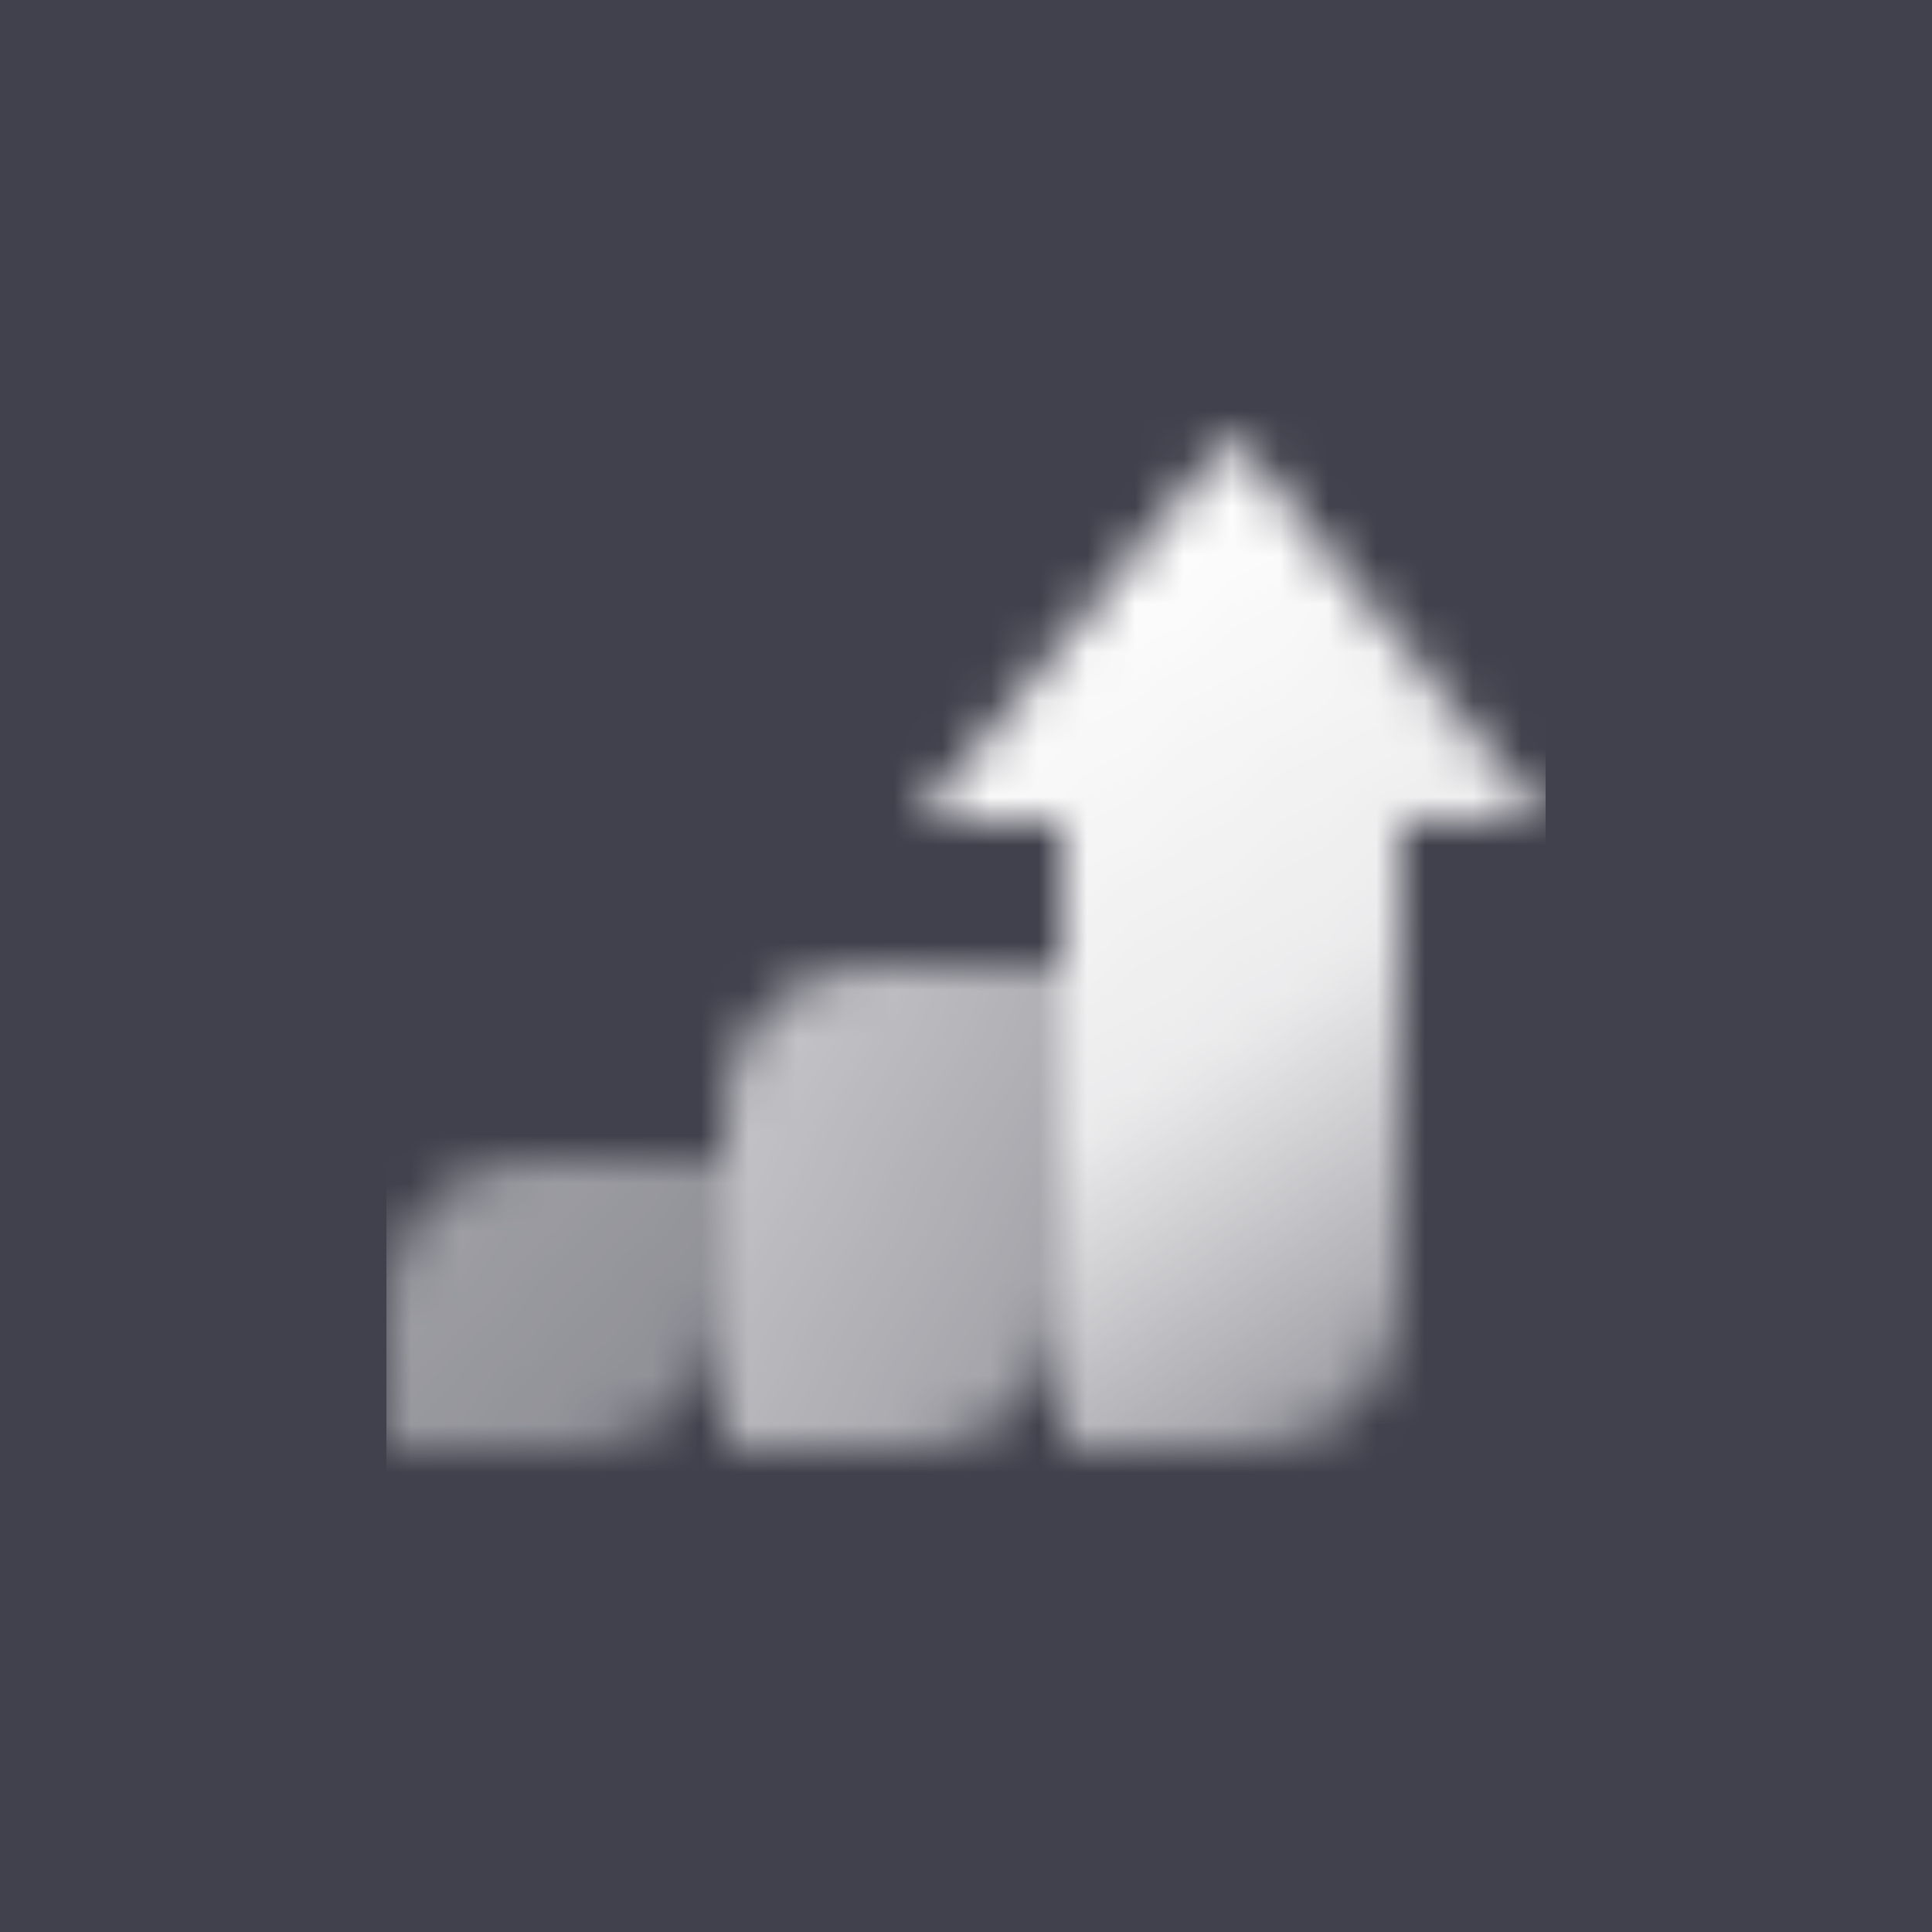 <svg width="40" height="40" viewBox="0 0 40 40" fill="none" xmlns="http://www.w3.org/2000/svg">
<rect width="40" height="40" fill="#41414D"/>
<mask id="mask0_1240_33502" style="mask-type:alpha" maskUnits="userSpaceOnUse" x="8" y="9" width="24" height="21">
<path d="M8 27C8 25.343 9.343 24 11 24H15V27C15 28.657 13.657 30 12 30H8V27Z" fill="url(#paint0_linear_1240_33502)"/>
<path d="M15 23C15 21.343 16.343 20 18 20H22V27C22 28.657 20.657 30 19 30H15V23Z" fill="url(#paint1_linear_1240_33502)"/>
<path d="M19 17L25.5 9L32 17H29V27C29 28.657 27.657 30 26 30H22V17H19Z" fill="url(#paint2_linear_1240_33502)"/>
</mask>
<g mask="url(#mask0_1240_33502)">
<path d="M8 8H32V32H8V8Z" fill="white"/>
</g>
<defs>
<linearGradient id="paint0_linear_1240_33502" x1="8.5" y1="25" x2="14" y2="30" gradientUnits="userSpaceOnUse">
<stop stop-opacity="0.5"/>
<stop offset="1" stop-opacity="0.4"/>
</linearGradient>
<linearGradient id="paint1_linear_1240_33502" x1="15.5" y1="21.667" x2="23.242" y2="25.89" gradientUnits="userSpaceOnUse">
<stop stop-opacity="0.7"/>
<stop offset="1" stop-opacity="0.5"/>
</linearGradient>
<linearGradient id="paint2_linear_1240_33502" x1="26" y1="9" x2="35.732" y2="23.441" gradientUnits="userSpaceOnUse">
<stop/>
<stop offset="0.571" stop-opacity="0.9"/>
<stop offset="1" stop-opacity="0.5"/>
</linearGradient>
</defs>
</svg>
